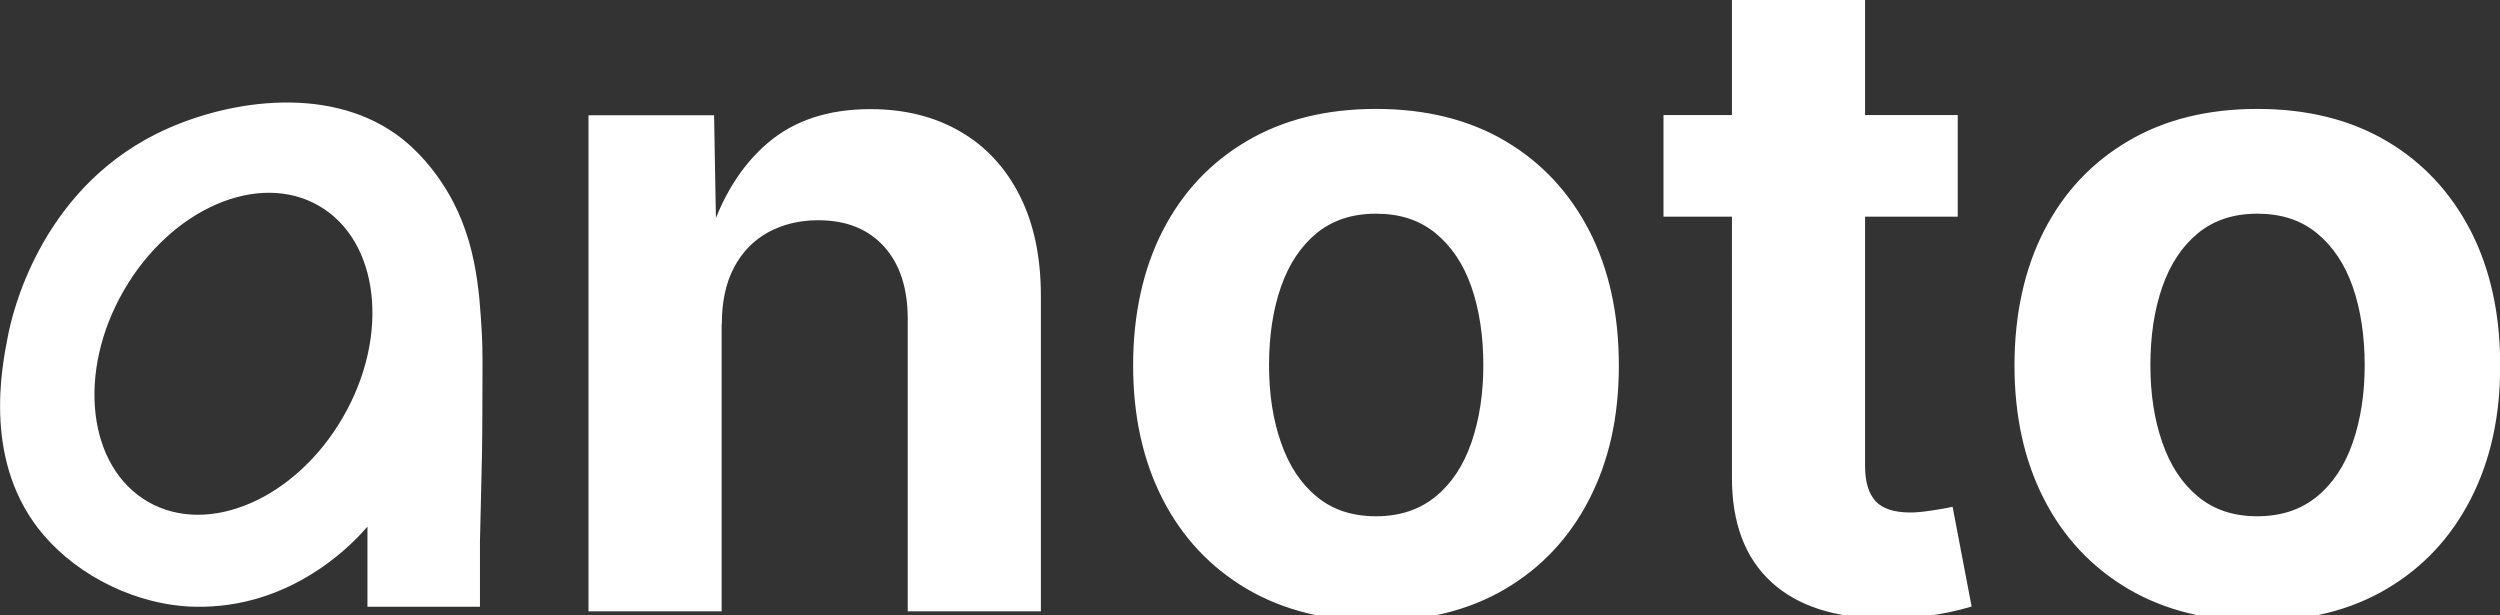 <?xml version="1.0" encoding="UTF-8"?><svg id="Layer_1" xmlns="http://www.w3.org/2000/svg" viewBox="0 0 126 31"><rect x="0" y="0" width="126" height="31" fill="#333333" stroke="none"/><path d="m22.26,9.19c-.31-.45-1.07-1.55-2.32-2.44-3.57-2.52-8.74-1.66-12.07,0C1.95,9.72.6,15.92.41,16.88c-.33,1.66-1.3,6.49,1.8,10.1,1.77,2.07,4.72,3.55,7.65,3.6.05,0,.21,0,.39,0,4.82-.09,7.78-3.47,8.27-4.04v4.04h5.67v-3.3c.02-1,.05-1.99.07-2.99.02-.81.05-2,.05-3.45.01-2.15.02-3.22-.02-3.94-.13-2.3-.29-5.14-2.05-7.73Zm-4.97,11.83c-2.38,4.12-6.78,6.03-9.83,4.27-3.05-1.76-3.6-6.53-1.22-10.65,2.38-4.12,6.78-6.03,9.83-4.27s3.6,6.53,1.22,10.65Zm19.08-4.68v14.47h-6.71V5.81h6.33l.11,6.24h-.4c.66-2.09,1.65-3.7,2.99-4.84,1.33-1.14,3.06-1.71,5.18-1.71,1.73,0,3.24.38,4.53,1.13,1.29.75,2.29,1.83,3,3.24.71,1.41,1.06,3.09,1.06,5.04v15.9h-6.71v-14.74c0-1.55-.4-2.77-1.2-3.65-.8-.88-1.9-1.32-3.32-1.32-.94,0-1.78.21-2.52.61-.74.41-1.31,1-1.72,1.78-.41.78-.61,1.72-.61,2.84Zm32.98,14.96c-2.5,0-4.67-.54-6.51-1.62-1.83-1.08-3.25-2.59-4.24-4.52-.99-1.93-1.49-4.18-1.49-6.74s.5-4.86,1.49-6.79c.99-1.93,2.4-3.44,4.24-4.52,1.83-1.08,4-1.62,6.51-1.62s4.69.54,6.52,1.62c1.83,1.08,3.23,2.59,4.23,4.52.99,1.93,1.49,4.19,1.49,6.79s-.5,4.81-1.49,6.74c-.99,1.93-2.4,3.44-4.23,4.52-1.83,1.08-4,1.62-6.52,1.62Zm0-5.28c1.19,0,2.19-.33,3-.99s1.41-1.57,1.81-2.73c.4-1.16.6-2.46.6-3.9s-.2-2.79-.6-3.94c-.4-1.15-1.01-2.05-1.81-2.71-.81-.66-1.8-.98-3-.98s-2.19.33-2.99.98c-.8.66-1.4,1.56-1.8,2.71-.4,1.15-.6,2.46-.6,3.94s.2,2.75.6,3.9c.4,1.16,1,2.07,1.8,2.73.8.66,1.79.99,2.99.99Zm29.32-20.22v5.12h-14.83v-5.12h14.83ZM87.29-.14h6.71v23.64c0,.79.18,1.38.53,1.76.35.38.94.57,1.76.57.25,0,.61-.03,1.07-.1.46-.07.81-.13,1.05-.19l.96,5.03c-.75.22-1.49.38-2.23.47-.74.09-1.44.13-2.11.13-2.5,0-4.42-.61-5.75-1.83-1.33-1.22-1.99-2.97-1.99-5.26V-.14Zm26.48,31.44c-2.5,0-4.67-.54-6.51-1.62-1.83-1.08-3.25-2.59-4.24-4.52-.99-1.93-1.49-4.18-1.49-6.74s.5-4.86,1.49-6.79c.99-1.93,2.4-3.44,4.24-4.52,1.83-1.08,4-1.62,6.51-1.62s4.69.54,6.52,1.62c1.83,1.08,3.23,2.59,4.23,4.52.99,1.93,1.49,4.19,1.49,6.79s-.5,4.81-1.49,6.74c-.99,1.93-2.4,3.44-4.23,4.52-1.83,1.08-4,1.62-6.52,1.62Zm0-5.28c1.19,0,2.19-.33,3-.99s1.41-1.57,1.81-2.73c.4-1.16.6-2.46.6-3.9s-.2-2.79-.6-3.94c-.4-1.15-1.01-2.05-1.81-2.71-.81-.66-1.8-.98-3-.98s-2.19.33-2.99.98c-.8.66-1.4,1.56-1.8,2.71-.4,1.15-.6,2.46-.6,3.94s.2,2.75.6,3.9c.4,1.16,1,2.07,1.8,2.73.8.66,1.79.99,2.99.99ZM2.64,8.89" style="fill:#fff;"/></svg>